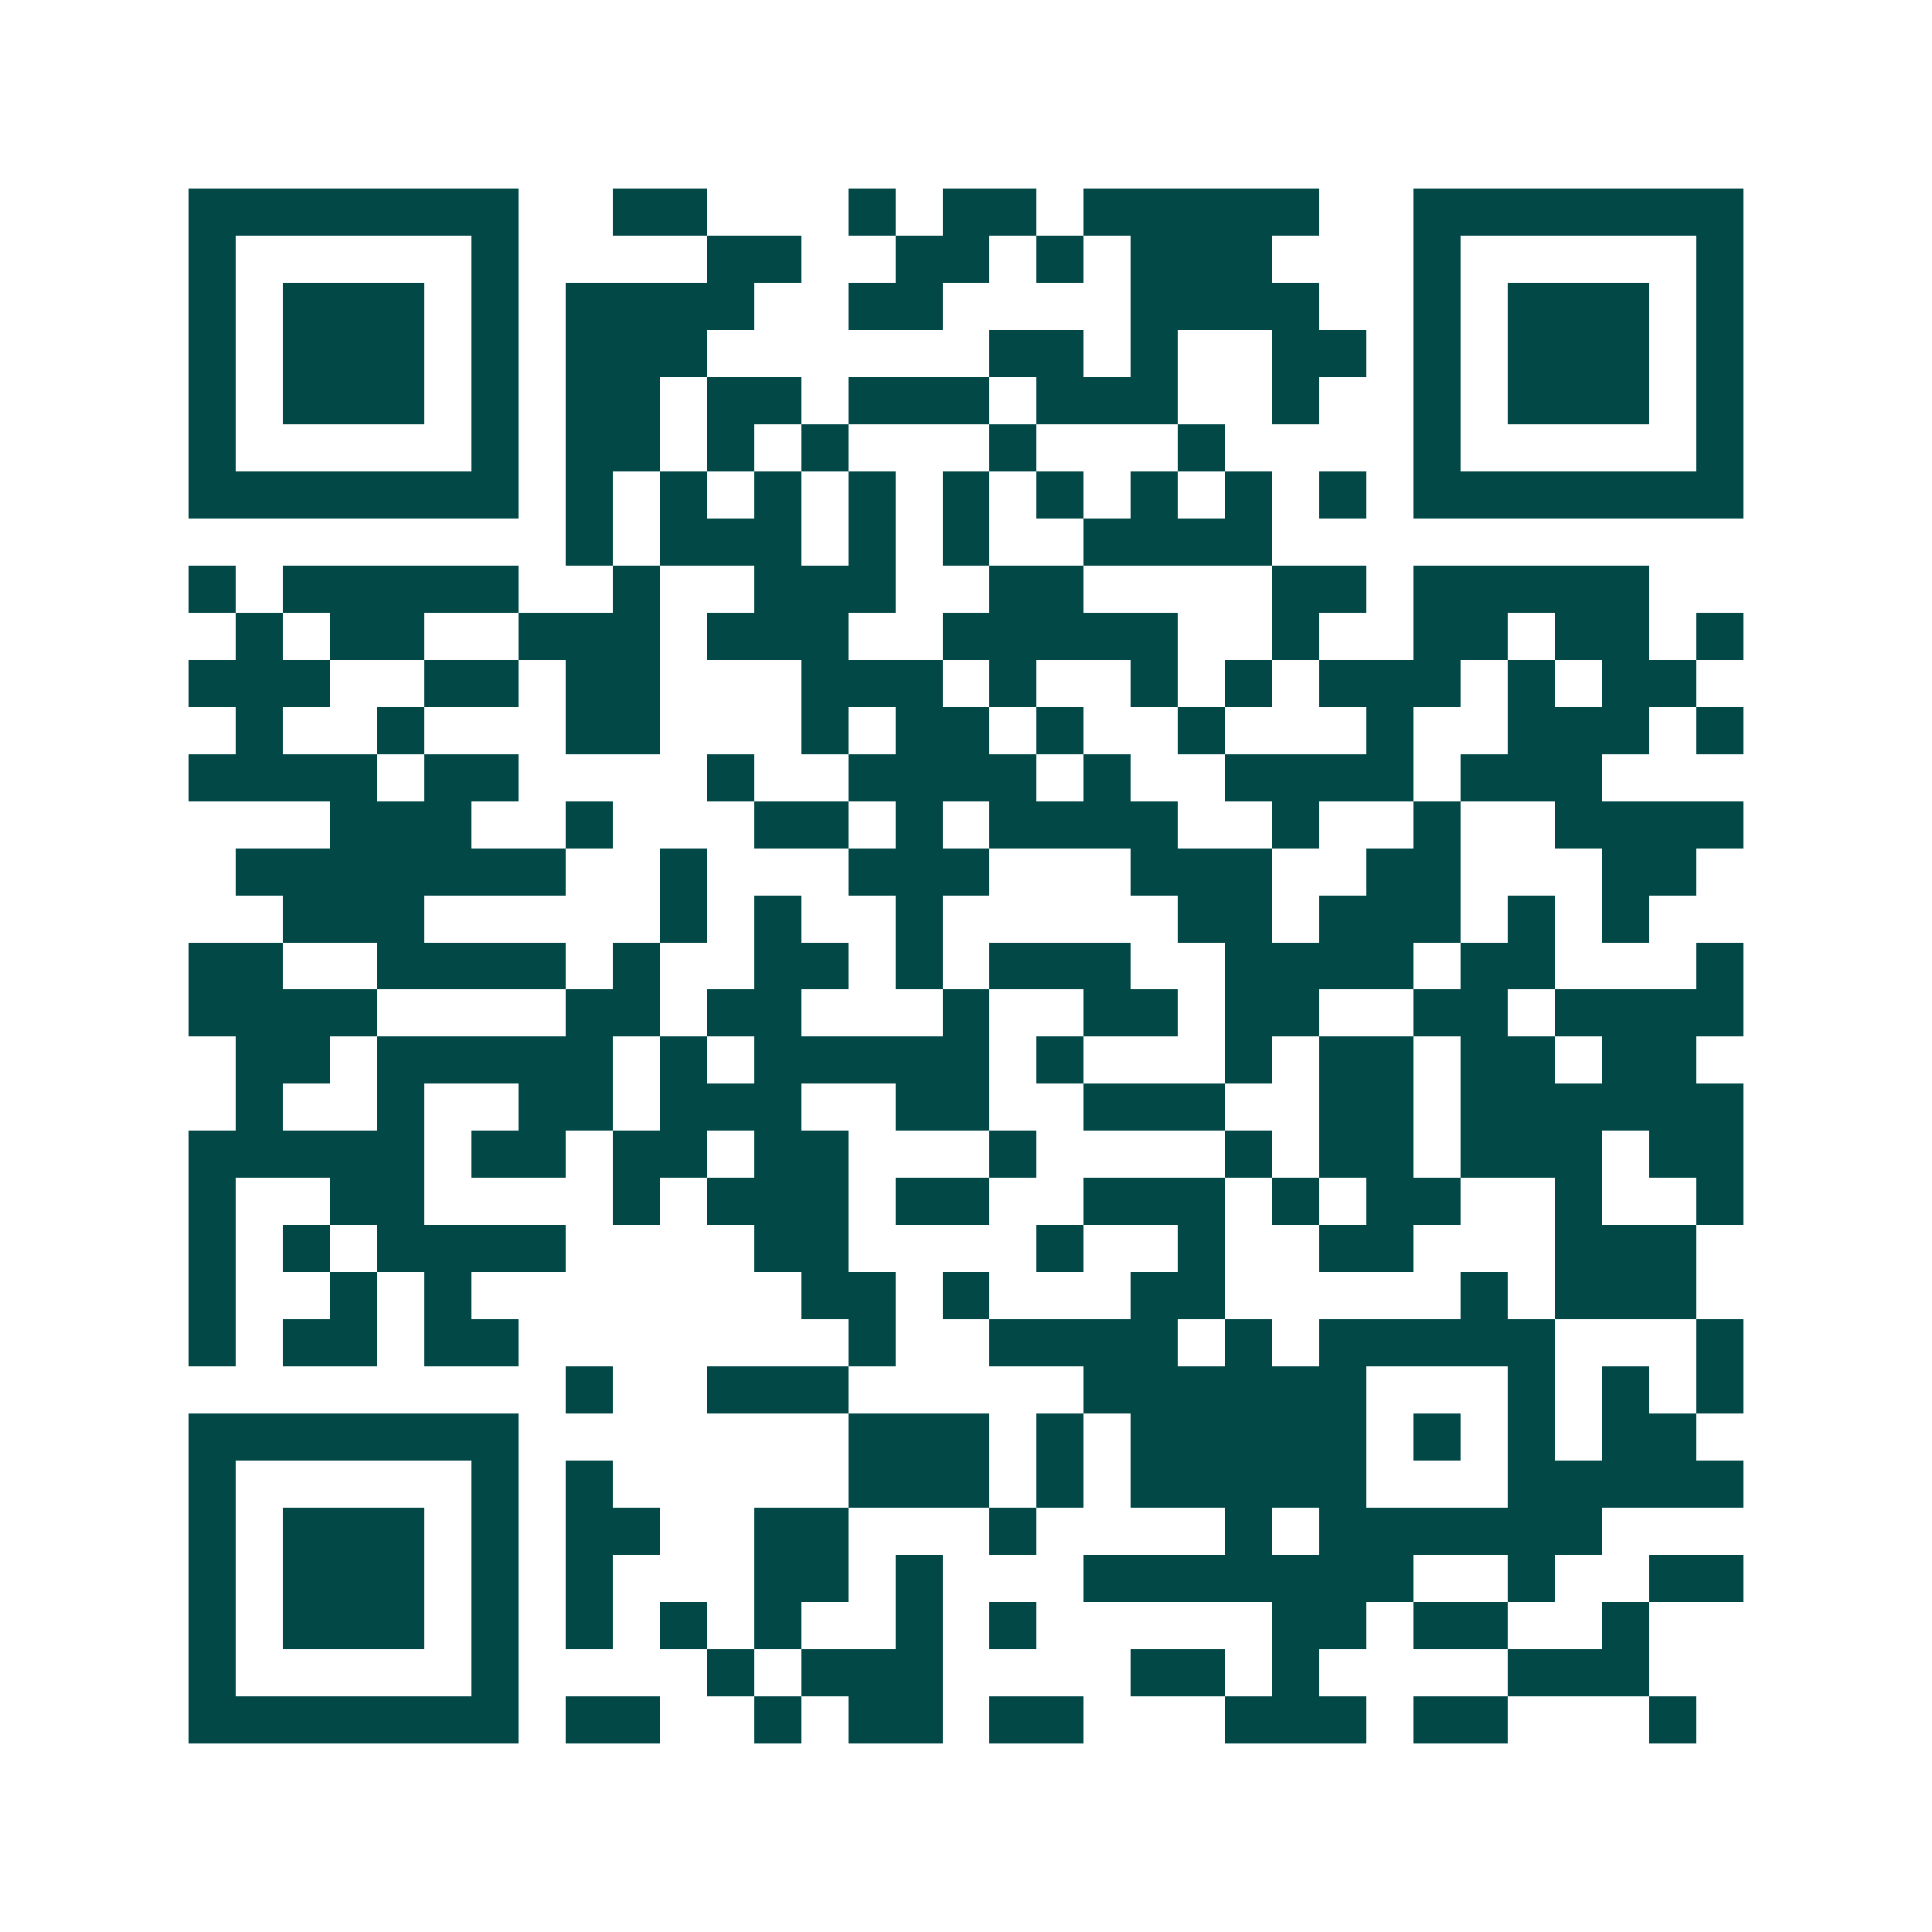 <svg xmlns="http://www.w3.org/2000/svg" width="200" height="200" viewBox="0 0 41 41" shape-rendering="crispEdges"><path fill="#ffffff" d="M0 0h41v41H0z"/><path stroke="#014847" d="M4 4.5h7m2 0h2m3 0h1m1 0h2m1 0h5m2 0h7M4 5.5h1m5 0h1m4 0h2m2 0h2m1 0h1m1 0h3m3 0h1m5 0h1M4 6.5h1m1 0h3m1 0h1m1 0h4m2 0h2m4 0h4m2 0h1m1 0h3m1 0h1M4 7.5h1m1 0h3m1 0h1m1 0h3m6 0h2m1 0h1m2 0h2m1 0h1m1 0h3m1 0h1M4 8.5h1m1 0h3m1 0h1m1 0h2m1 0h2m1 0h3m1 0h3m2 0h1m2 0h1m1 0h3m1 0h1M4 9.5h1m5 0h1m1 0h2m1 0h1m1 0h1m3 0h1m3 0h1m4 0h1m5 0h1M4 10.5h7m1 0h1m1 0h1m1 0h1m1 0h1m1 0h1m1 0h1m1 0h1m1 0h1m1 0h1m1 0h7M12 11.5h1m1 0h3m1 0h1m1 0h1m2 0h4M4 12.5h1m1 0h5m2 0h1m2 0h3m2 0h2m4 0h2m1 0h5M5 13.5h1m1 0h2m2 0h3m1 0h3m2 0h5m2 0h1m2 0h2m1 0h2m1 0h1M4 14.5h3m2 0h2m1 0h2m3 0h3m1 0h1m2 0h1m1 0h1m1 0h3m1 0h1m1 0h2M5 15.5h1m2 0h1m3 0h2m3 0h1m1 0h2m1 0h1m2 0h1m3 0h1m2 0h3m1 0h1M4 16.5h4m1 0h2m4 0h1m2 0h4m1 0h1m2 0h4m1 0h3M7 17.5h3m2 0h1m3 0h2m1 0h1m1 0h4m2 0h1m2 0h1m2 0h4M5 18.5h7m2 0h1m3 0h3m3 0h3m2 0h2m3 0h2M6 19.5h3m5 0h1m1 0h1m2 0h1m5 0h2m1 0h3m1 0h1m1 0h1M4 20.5h2m2 0h4m1 0h1m2 0h2m1 0h1m1 0h3m2 0h4m1 0h2m3 0h1M4 21.5h4m4 0h2m1 0h2m3 0h1m2 0h2m1 0h2m2 0h2m1 0h4M5 22.5h2m1 0h5m1 0h1m1 0h5m1 0h1m3 0h1m1 0h2m1 0h2m1 0h2M5 23.5h1m2 0h1m2 0h2m1 0h3m2 0h2m2 0h3m2 0h2m1 0h6M4 24.5h5m1 0h2m1 0h2m1 0h2m3 0h1m4 0h1m1 0h2m1 0h3m1 0h2M4 25.5h1m2 0h2m4 0h1m1 0h3m1 0h2m2 0h3m1 0h1m1 0h2m2 0h1m2 0h1M4 26.5h1m1 0h1m1 0h4m4 0h2m4 0h1m2 0h1m2 0h2m3 0h3M4 27.5h1m2 0h1m1 0h1m7 0h2m1 0h1m3 0h2m5 0h1m1 0h3M4 28.5h1m1 0h2m1 0h2m7 0h1m2 0h4m1 0h1m1 0h5m3 0h1M12 29.5h1m2 0h3m5 0h6m3 0h1m1 0h1m1 0h1M4 30.5h7m7 0h3m1 0h1m1 0h5m1 0h1m1 0h1m1 0h2M4 31.5h1m5 0h1m1 0h1m5 0h3m1 0h1m1 0h5m3 0h5M4 32.5h1m1 0h3m1 0h1m1 0h2m2 0h2m3 0h1m4 0h1m1 0h6M4 33.5h1m1 0h3m1 0h1m1 0h1m3 0h2m1 0h1m3 0h7m2 0h1m2 0h2M4 34.5h1m1 0h3m1 0h1m1 0h1m1 0h1m1 0h1m2 0h1m1 0h1m5 0h2m1 0h2m2 0h1M4 35.5h1m5 0h1m4 0h1m1 0h3m4 0h2m1 0h1m4 0h3M4 36.5h7m1 0h2m2 0h1m1 0h2m1 0h2m3 0h3m1 0h2m3 0h1"/></svg>
